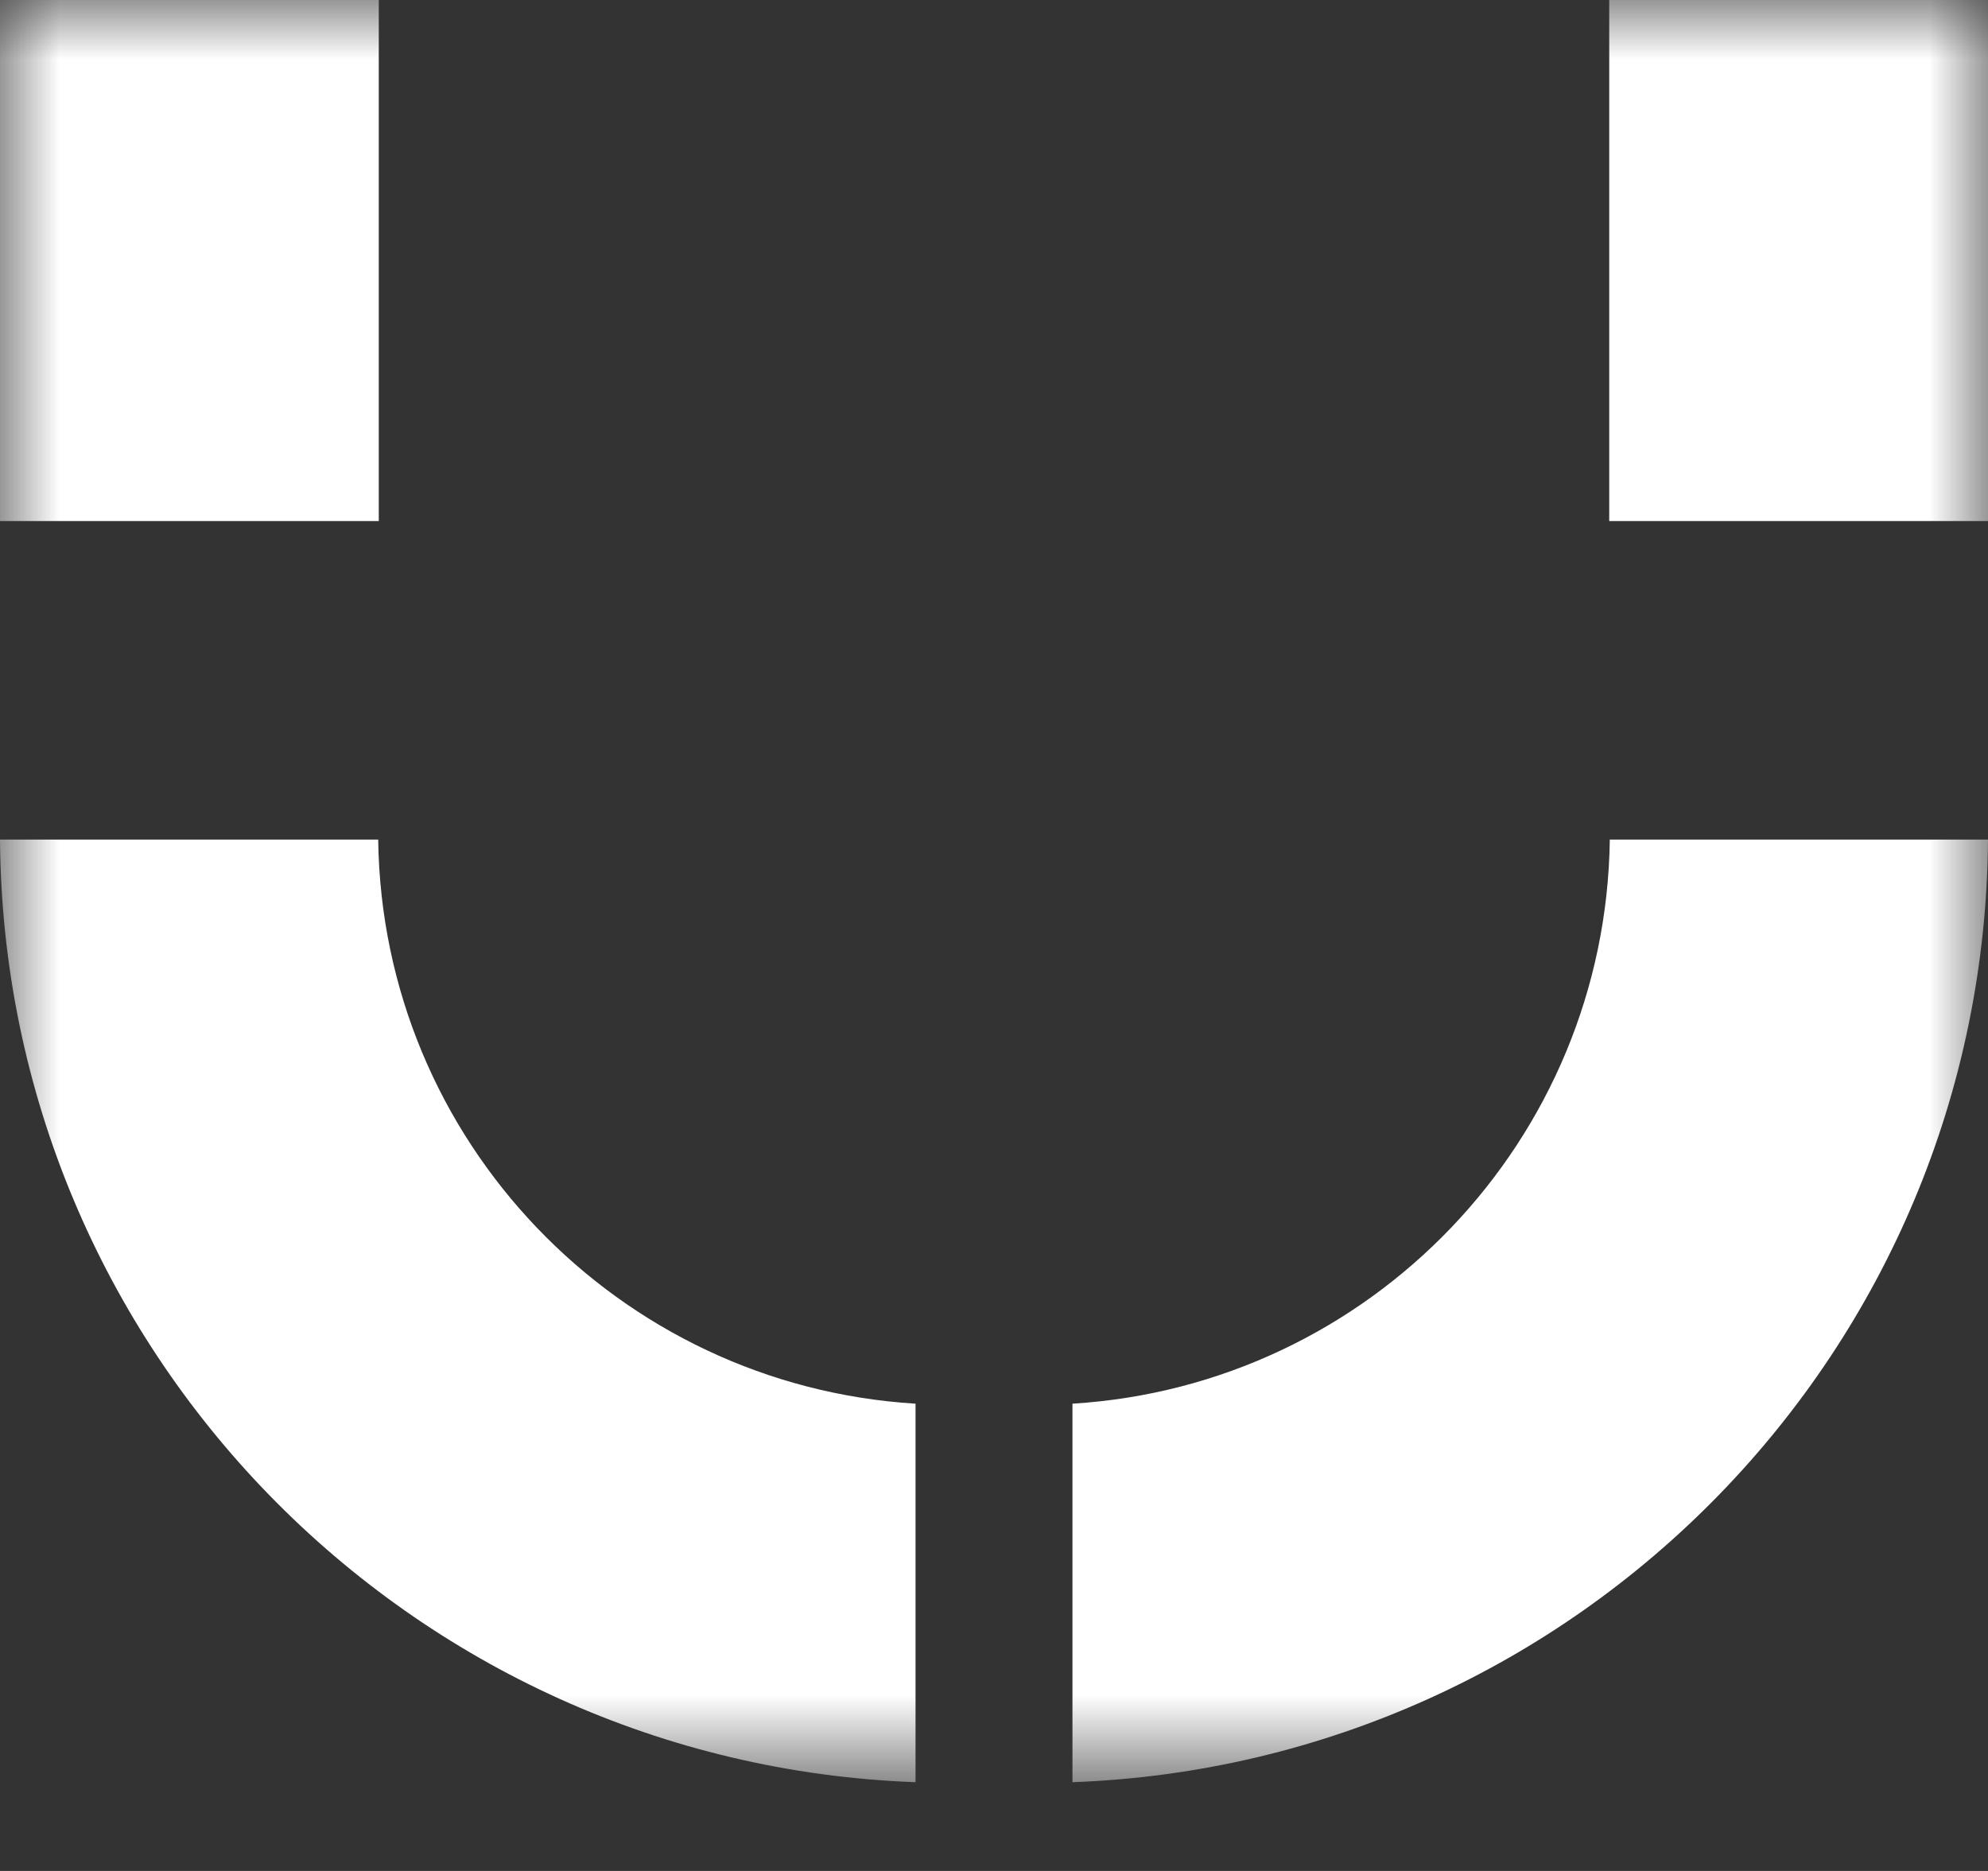 <svg width="17" height="16" viewBox="0 0 17 16" fill="none" xmlns="http://www.w3.org/2000/svg">
<rect x="0" y="0" width="17" height="16" fill="#333333" stroke="none"/>
<mask id="mask0_654_1400" style="mask-type:luminance" maskUnits="userSpaceOnUse" x="0" y="0" width="17" height="16">
<path d="M17 0H0V15.241H17V0Z" fill="white"/>
</mask>
<g mask="url(#mask0_654_1400)">
<path d="M17 0H13.761V4.456H17V0Z" fill="white"/>
<path d="M17 7.18C16.968 11.54 13.501 15.082 9.171 15.241V12.004C11.714 11.848 13.732 9.754 13.766 7.18H17.001H17Z" fill="white"/>
<path d="M3.239 0H0V4.456H3.239V0Z" fill="white"/>
<path d="M0 7.18C0.032 11.54 3.499 15.082 7.829 15.241V12.004C5.286 11.848 3.268 9.754 3.234 7.18H0Z" fill="white"/>
</g>
</svg>
